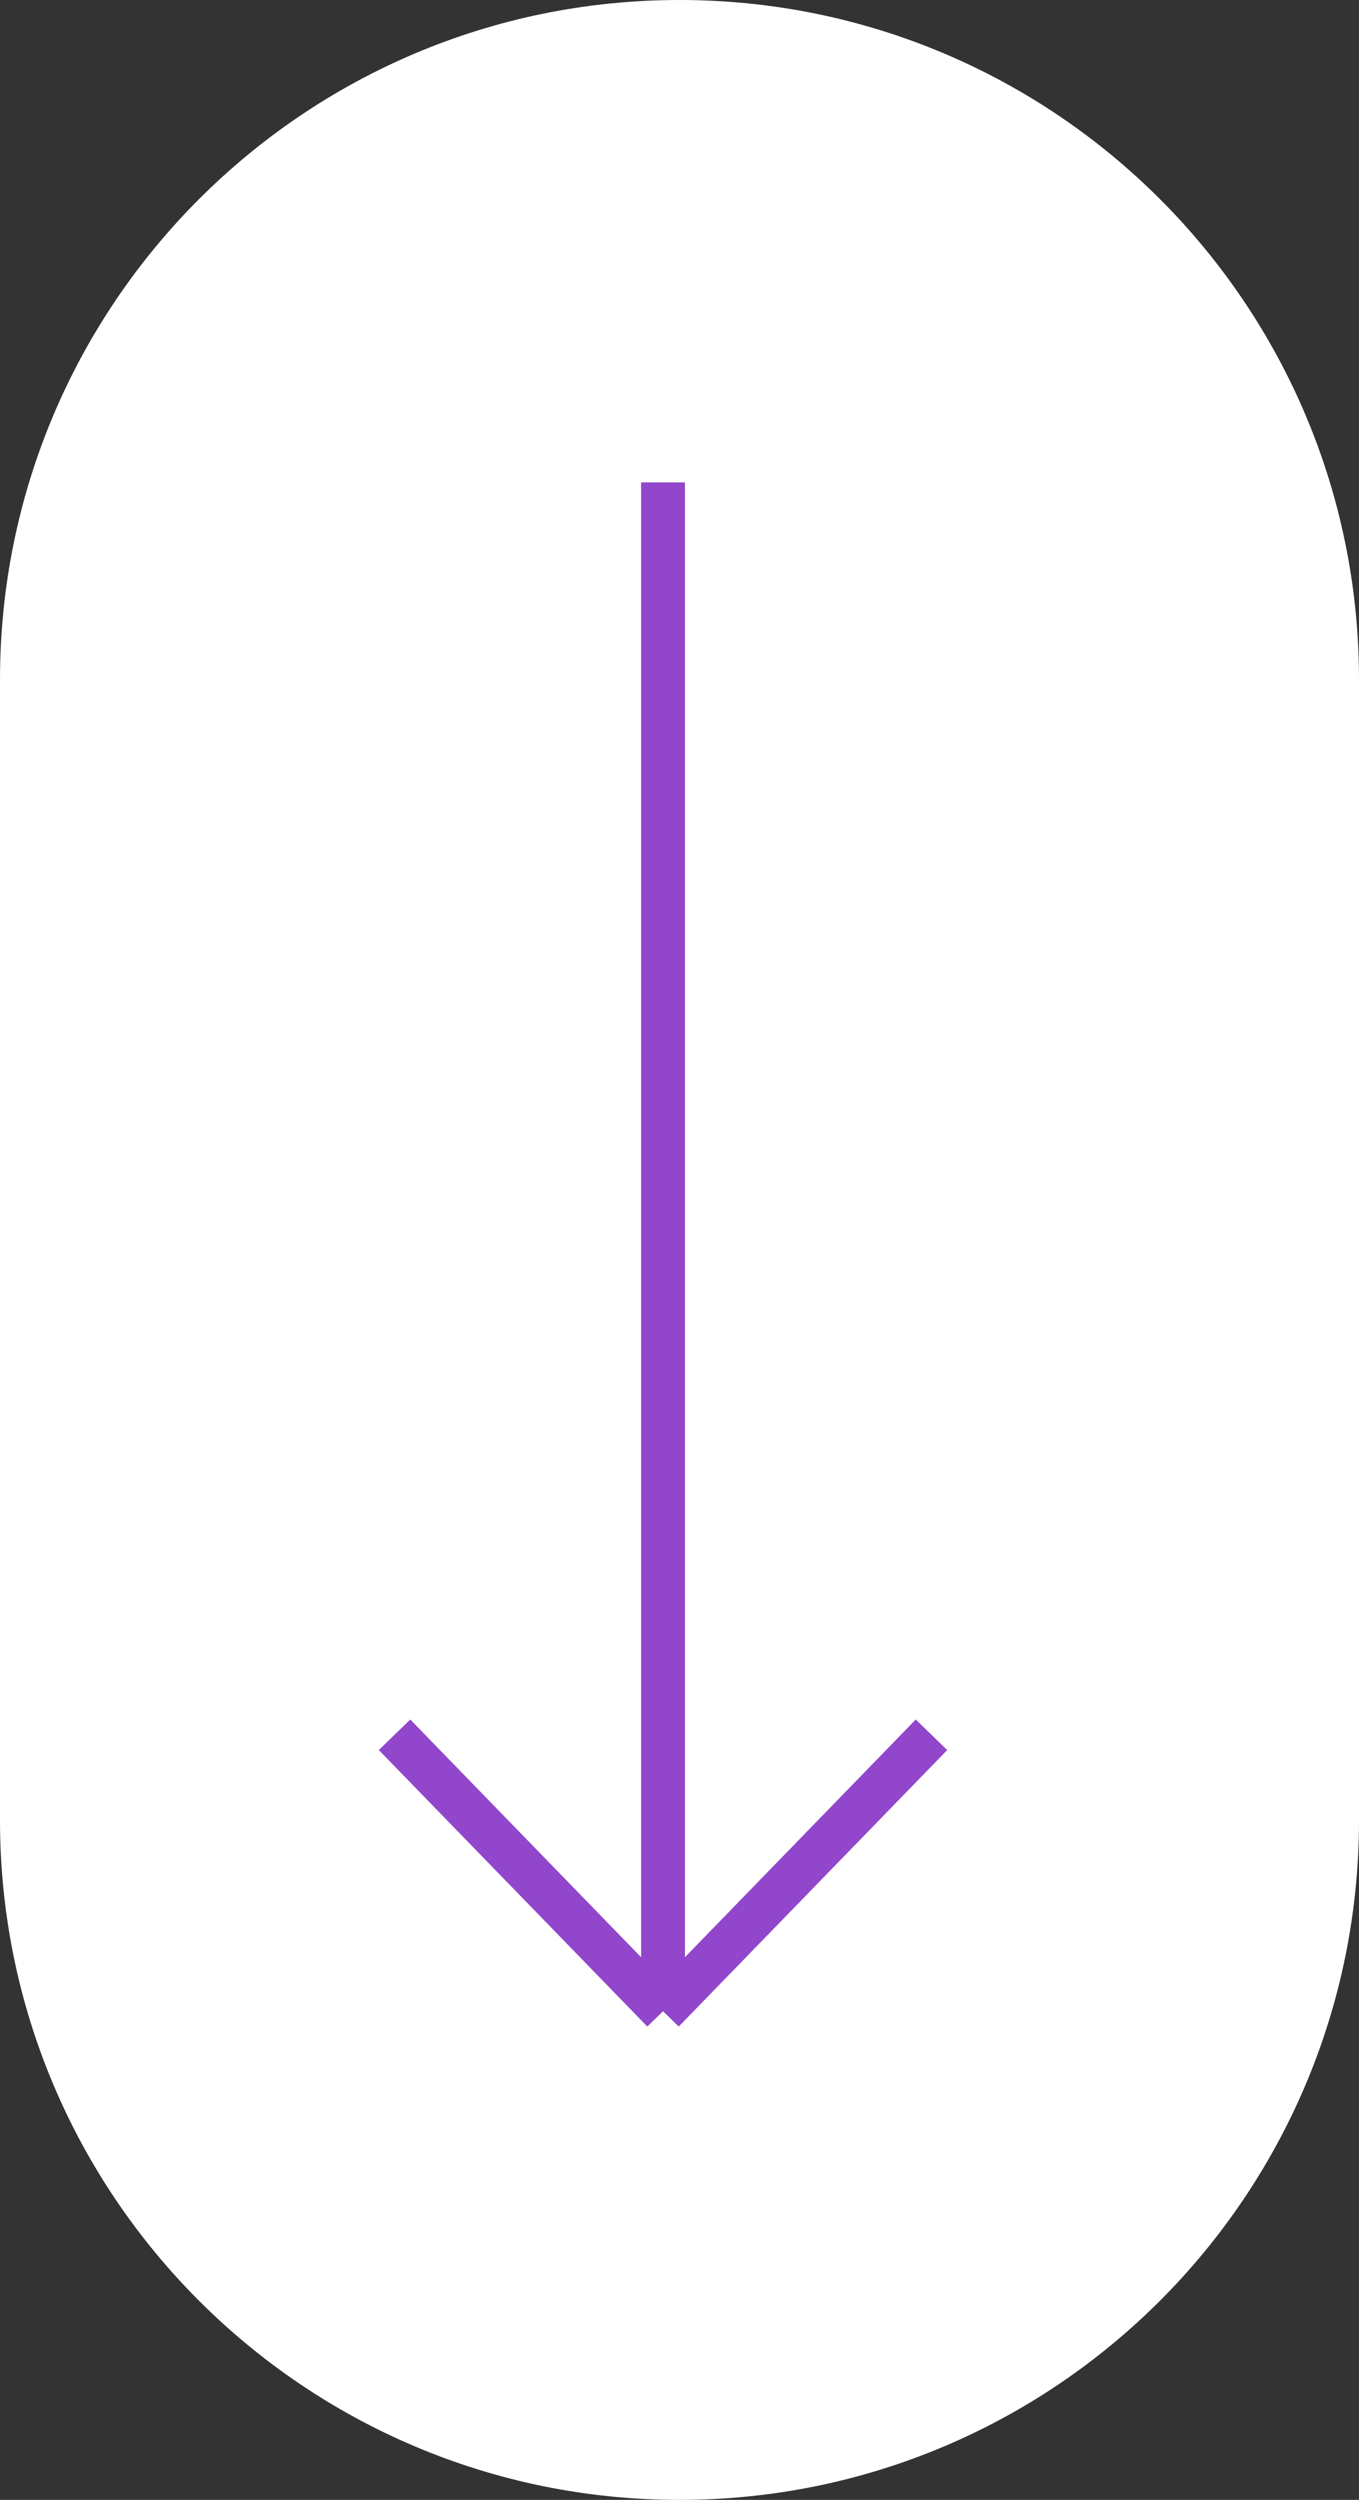 <?xml version="1.0" encoding="UTF-8"?>
<svg xmlns="http://www.w3.org/2000/svg" width="31" height="57" viewBox="0 0 31 57" fill="none">
  <rect x="0" y="0" width="31" height="57" fill="#333333" stroke="none"/>
  <g clip-path="url(#clip0_8_6)">
    <path d="M31 15.5C31 6.94 24.06 0 15.5 0C6.94 0 0 6.94 0 15.5V41.5C0 50.06 6.94 57 15.5 57C24.06 57 31 50.06 31 41.5V15.5Z" fill="white"></path>
    <path d="M15.124 11V45.859M15.124 45.859L21.248 39.555M15.124 45.859L9 39.555" stroke="#9146CB"></path>
  </g>
  <defs>
    <clipPath id="clip0_8_6">
      <rect width="31" height="57" fill="white"></rect>
    </clipPath>
  </defs>
</svg>
